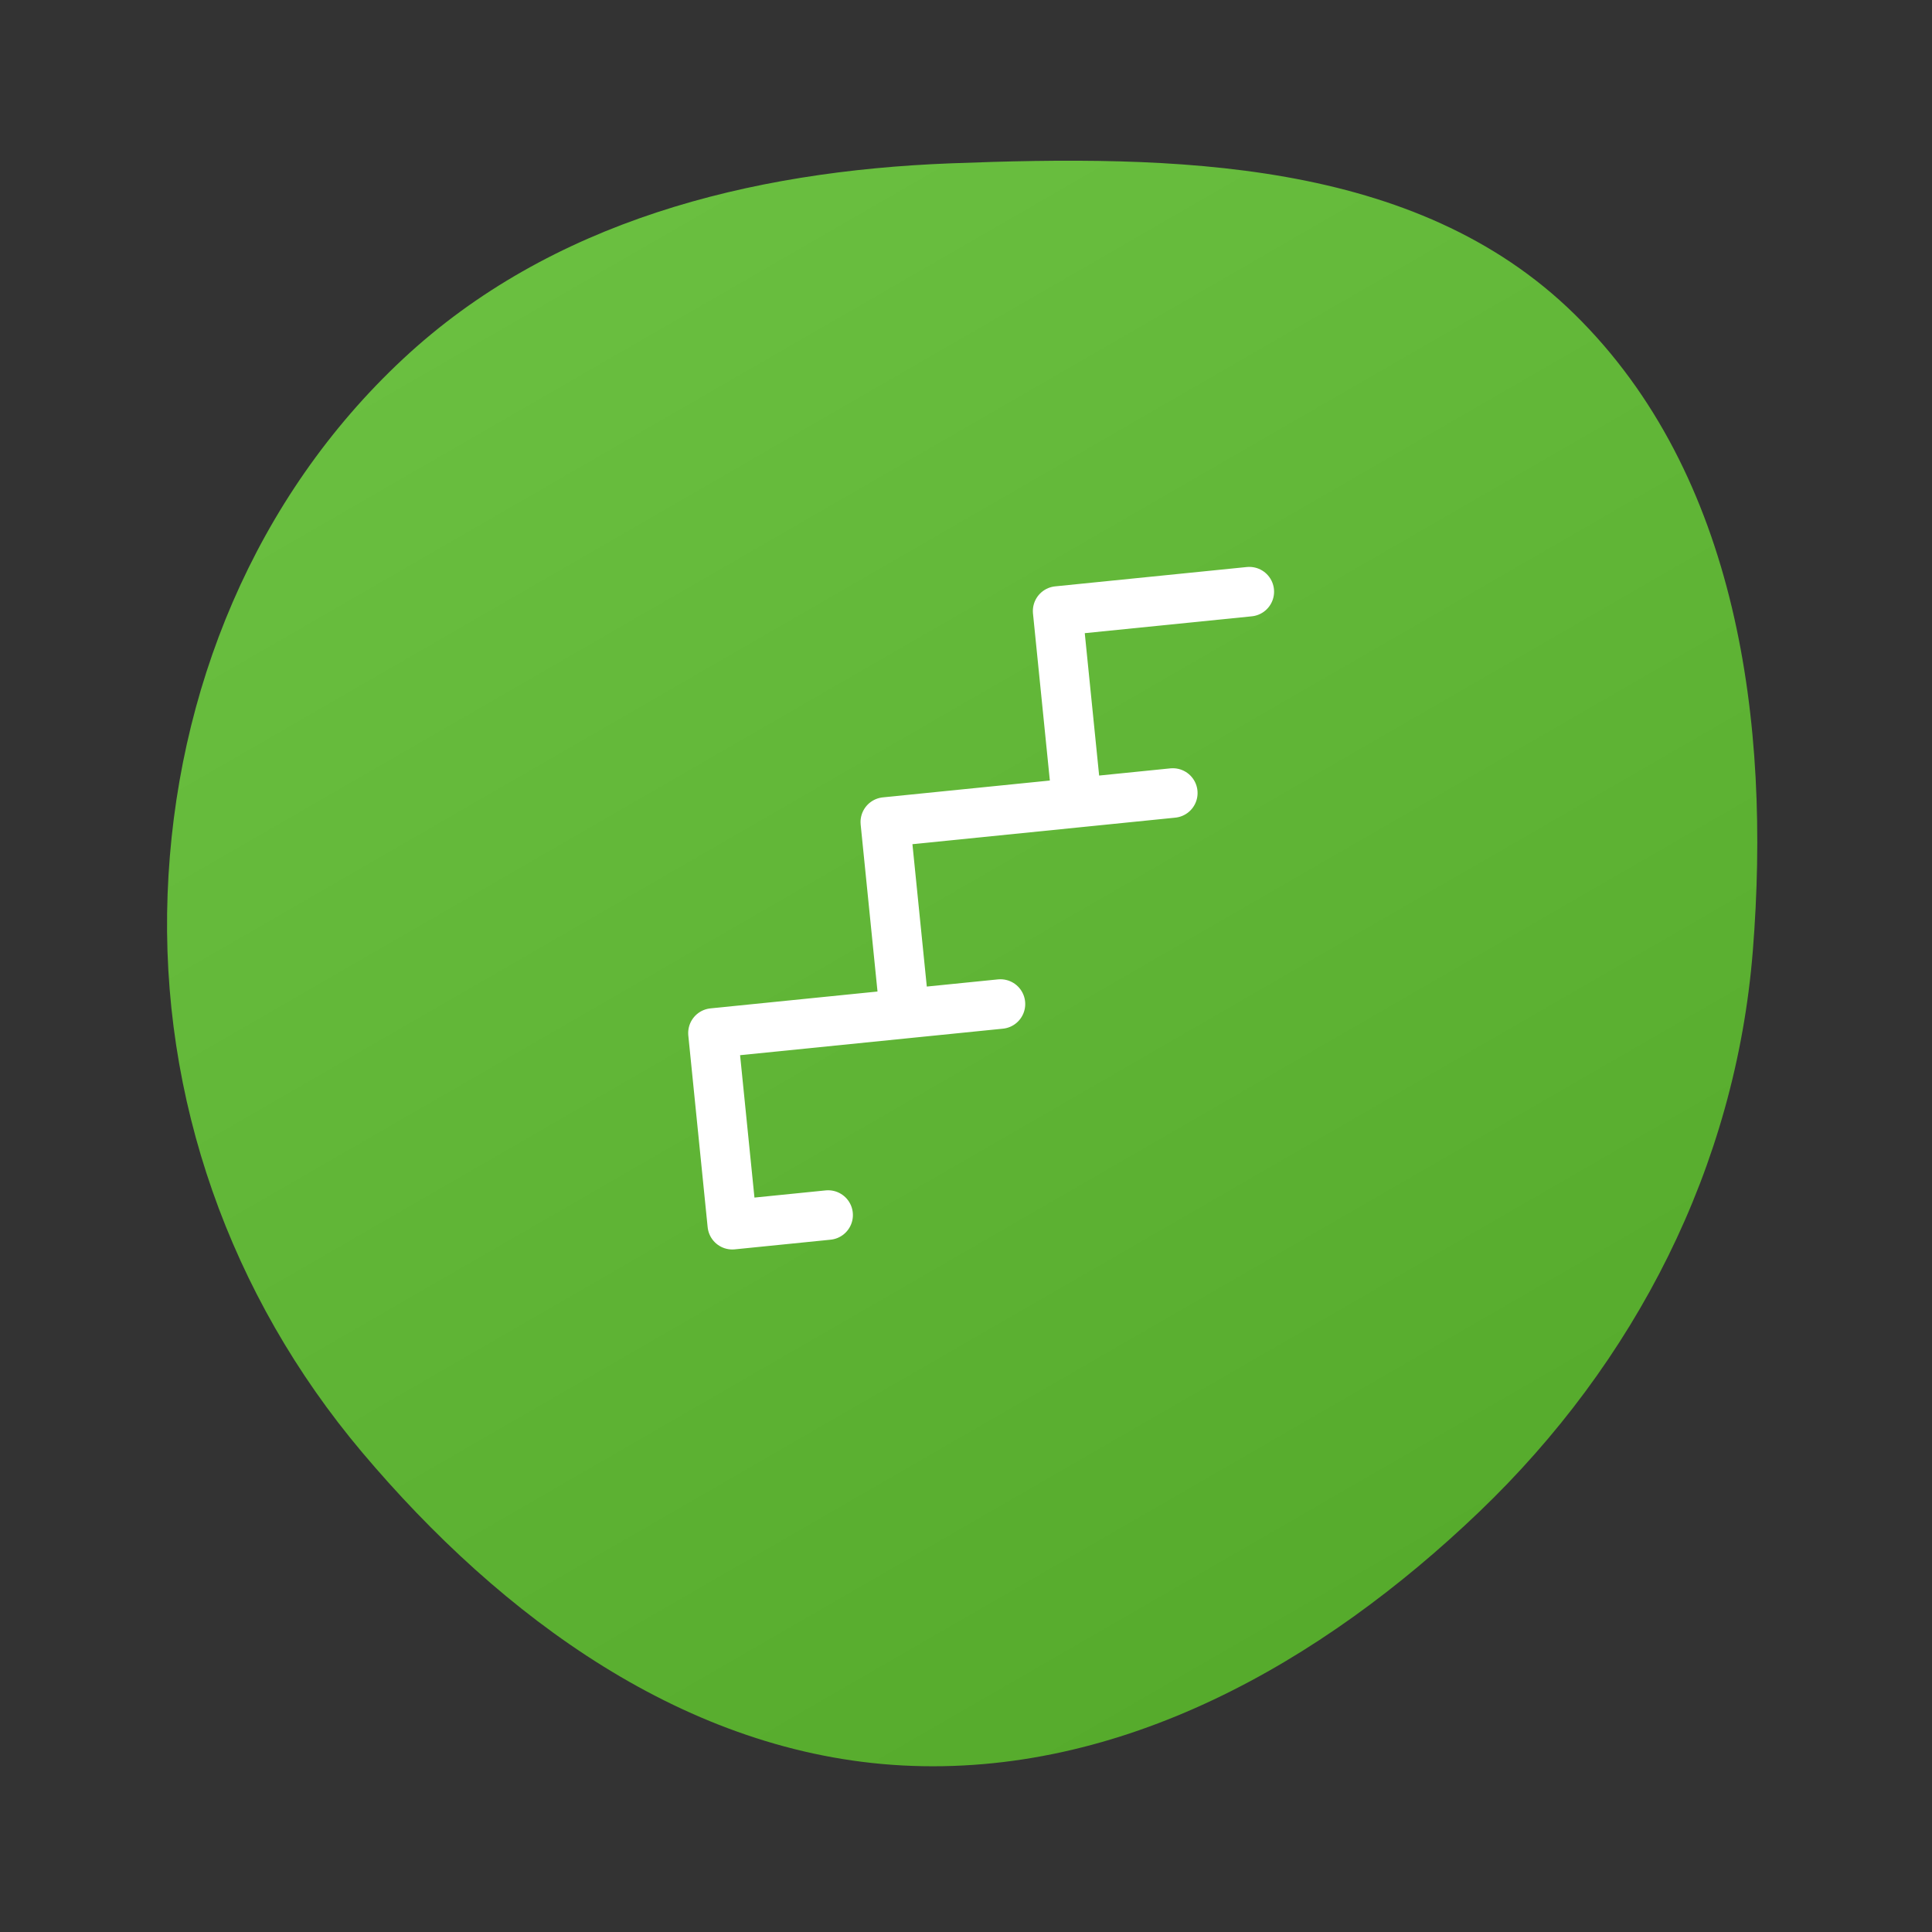 <svg width="117" height="117" viewBox="0 0 117 117" fill="none" xmlns="http://www.w3.org/2000/svg">
<rect x="0" y="0" width="117" height="117" fill="#333333" stroke="none"/>
<path d="M57.582 9.891C71.017 9.379 85.717 9.568 95.353 19.029C105.251 28.747 107.249 43.771 106.15 57.576C105.108 70.664 99.026 82.508 89.581 91.555C80.028 100.706 67.874 107.62 54.644 106.914C41.595 106.218 30.384 97.979 21.926 87.946C13.929 78.459 9.685 66.512 10.15 54.133C10.611 41.847 15.456 30.085 24.41 21.734C33.336 13.408 45.371 10.357 57.582 9.891Z" fill="url(#paint0_linear_4668_16649)"/>
<path d="M54.784 61.388L53.613 49.781L65.221 48.61M54.784 61.388L43.176 62.559L44.347 74.167L50.151 73.582M54.784 61.388L60.587 60.803M75.657 35.831L64.049 37.002L65.221 48.61M65.221 48.61L71.024 48.024" stroke="white" stroke-width="3" stroke-linecap="round" stroke-linejoin="round"/>
<defs>
<linearGradient id="paint0_linear_4668_16649" x1="36.001" y1="13.928" x2="84.001" y2="97.066" gradientUnits="userSpaceOnUse">
<stop stop-color="#6ABF40"/>
<stop offset="1" stop-color="#56AB2C"/>
</linearGradient>
</defs>
</svg>

